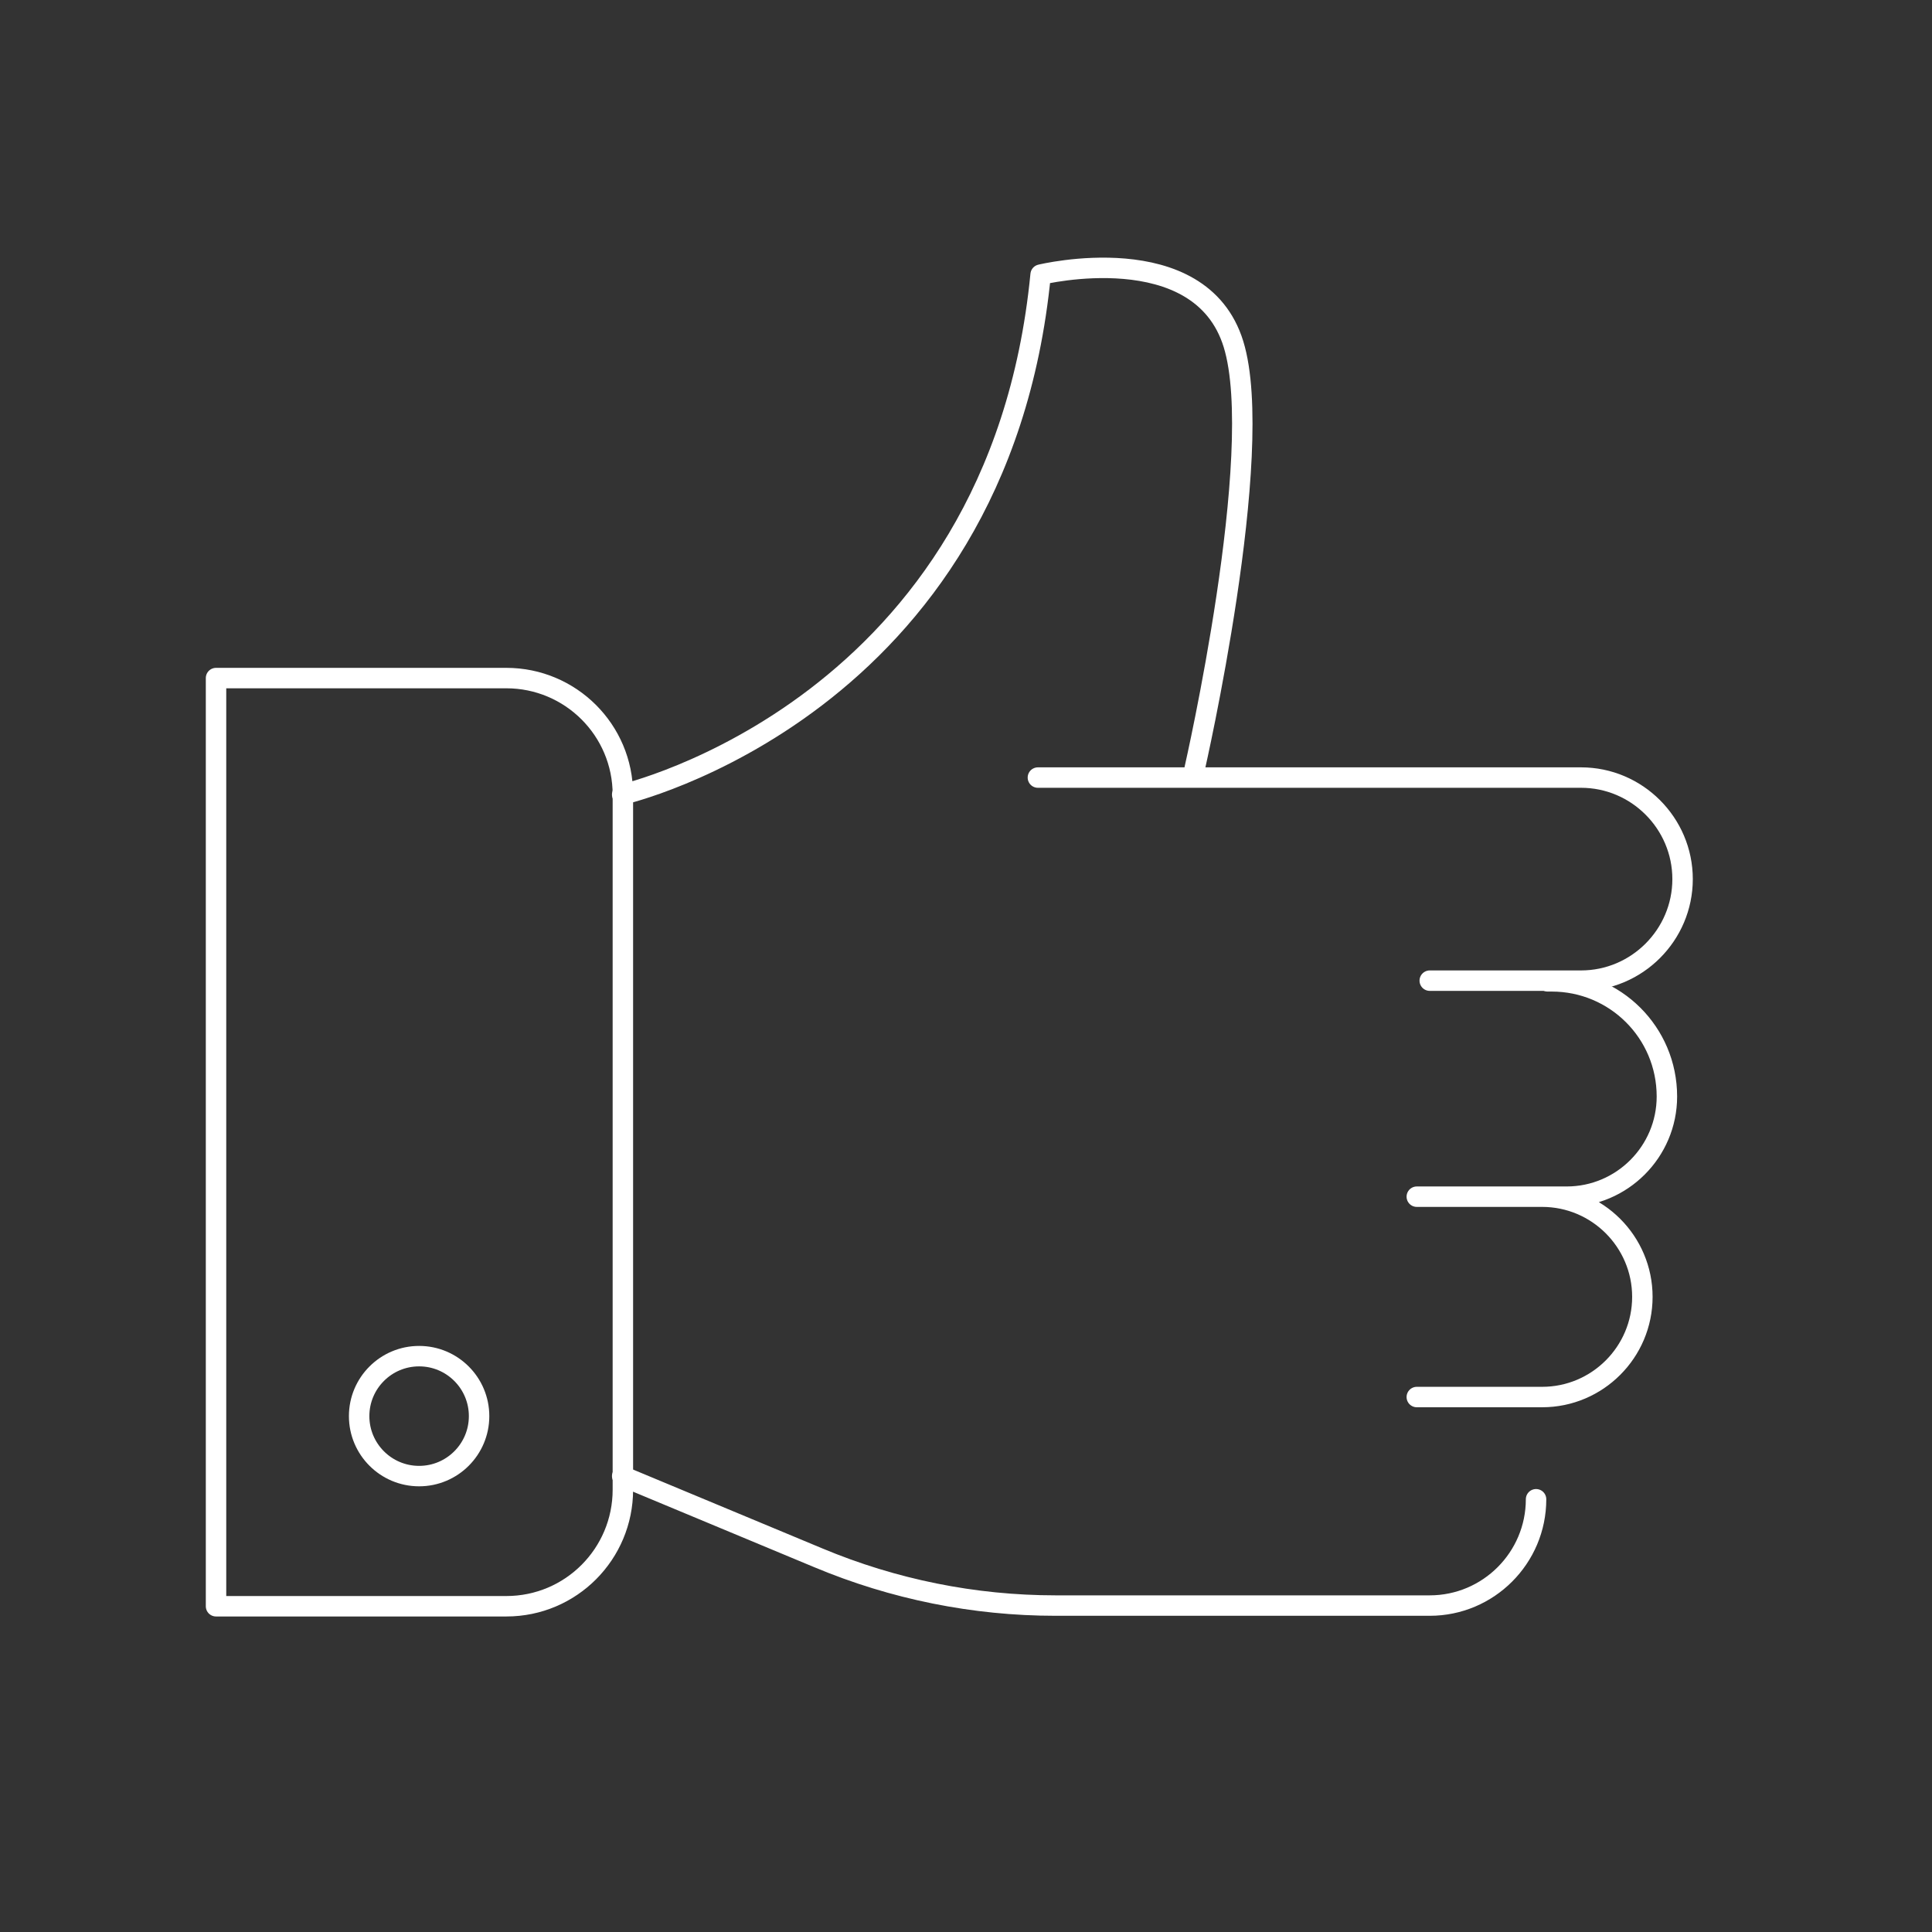 <?xml version="1.0" encoding="UTF-8"?>
<svg id="Ebene_1" data-name="Ebene 1" xmlns="http://www.w3.org/2000/svg" version="1.1" viewBox="0 0 283.5 283.5">
  <rect x="0" y="0" width="283.5" height="283.5" fill="#333333" stroke="none"/>
  <defs>
    <style>
      .cls-1 {
        fill: none;
        stroke: #fff;
        stroke-linecap: round;
        stroke-linejoin: round;
        stroke-width: 3px;
      }
    </style>
  </defs>
  <path class="cls-1" d="M31.7,99.5h42.6c9.4,0,17.1,7.6,17.1,17.1v102c0,9.4-7.6,17.1-17.1,17.1H31.7V99.5Z"/>
  <path class="cls-1" d="M91.3,116.6s55.2-12.6,61.4-76.3c0,0,23.4-5.7,28.3,10.2s-5.7,62.3-5.7,62.3"/>
  <path class="cls-1" d="M152.3,114.1h79.7c8.2,0,14.9,6.7,14.9,14.9h0c0,8.2-6.7,14.9-14.9,14.9h-22.2"/>
  <path class="cls-1" d="M91.3,216.6l28.8,12c11,4.6,22.8,7,34.8,7h54.9c8.6,0,15.6-7,15.6-15.6"/>
  <path class="cls-1" d="M207.9,205h18.4c8.1,0,14.7-6.6,14.7-14.7h0c0-8.1-6.6-14.7-14.7-14.7h-18.4,22c8.1,0,14.7-6.6,14.7-14.7h0c0-9.4-7.6-16.9-16.9-16.9h-.6"/>
  <circle class="cls-1" cx="61.5" cy="207.8" r="8.8"/>
</svg>